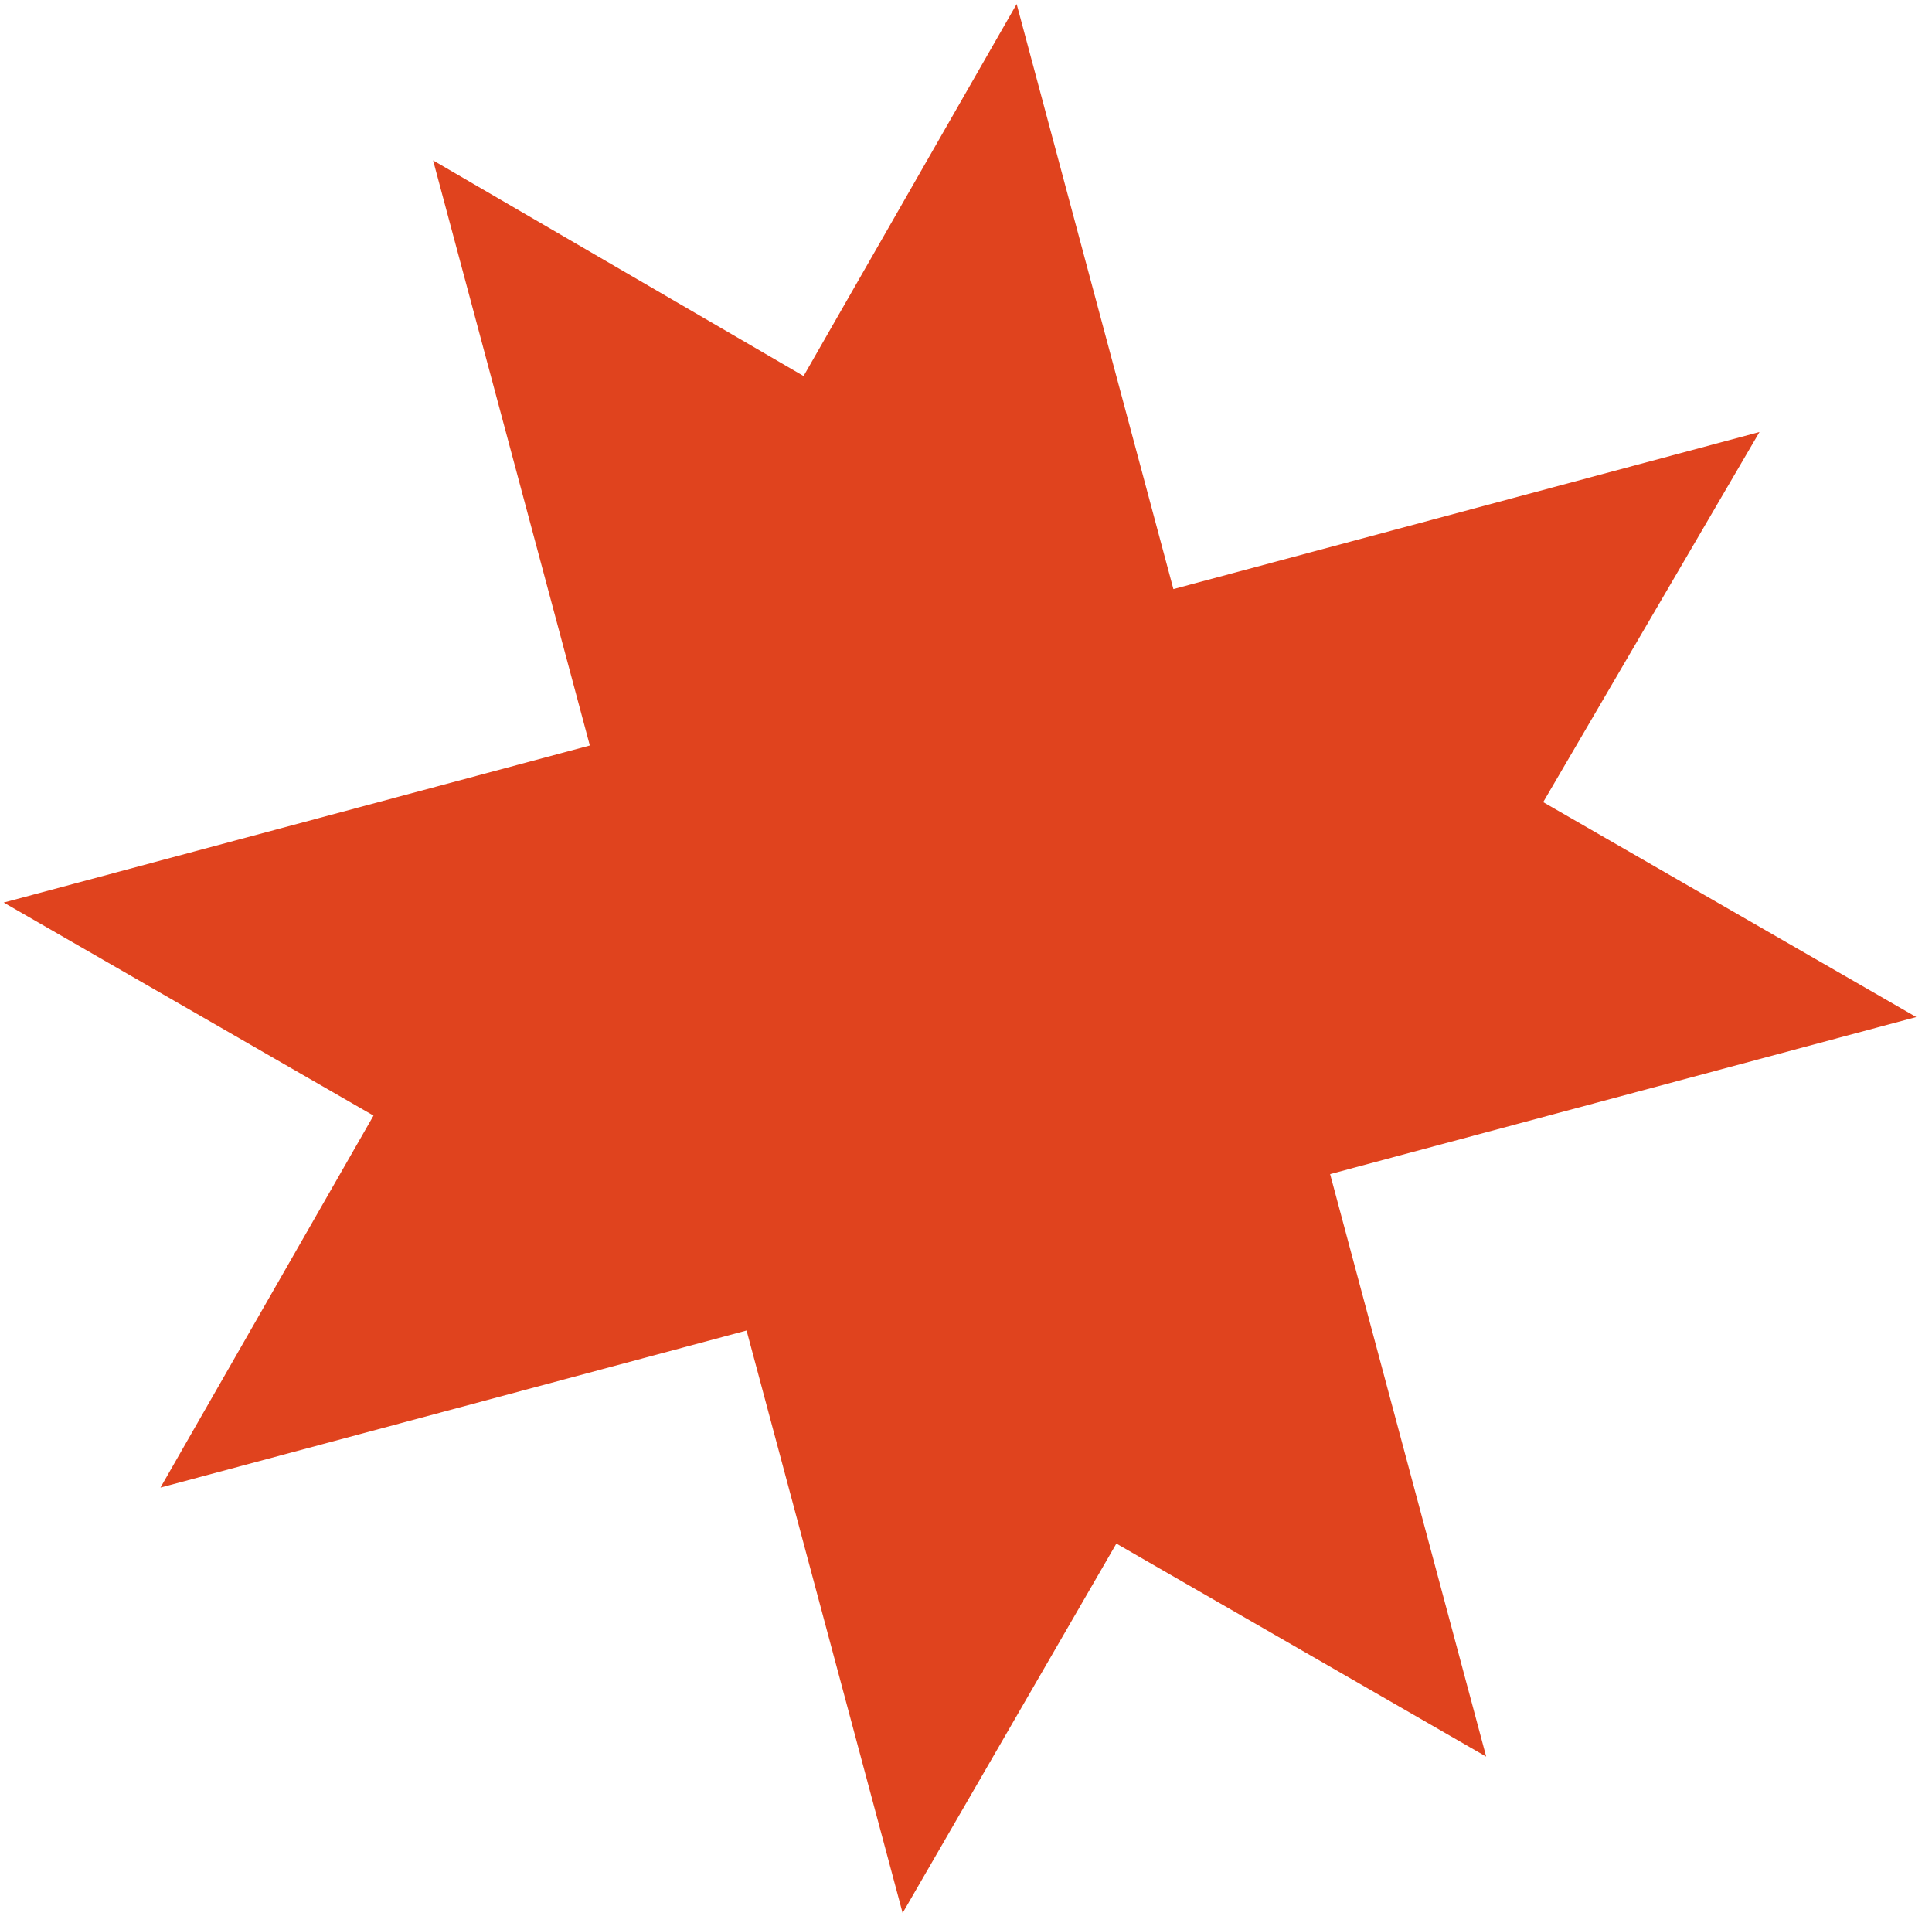 <?xml version="1.0" encoding="UTF-8"?> <svg xmlns="http://www.w3.org/2000/svg" width="101" height="100" viewBox="0 0 101 100" fill="none"> <path d="M42.009 19.654L22.641 8.384L30.835 38.965L0.194 47.175L19.526 58.311L8.388 77.755L39.029 69.545L47.187 99.992L58.361 80.681L77.694 91.817L69.535 61.37L100.176 53.16L80.674 41.926L91.982 22.58L61.342 30.79L53.148 0.21L42.009 19.654Z" fill="#E0431E"></path> </svg> 